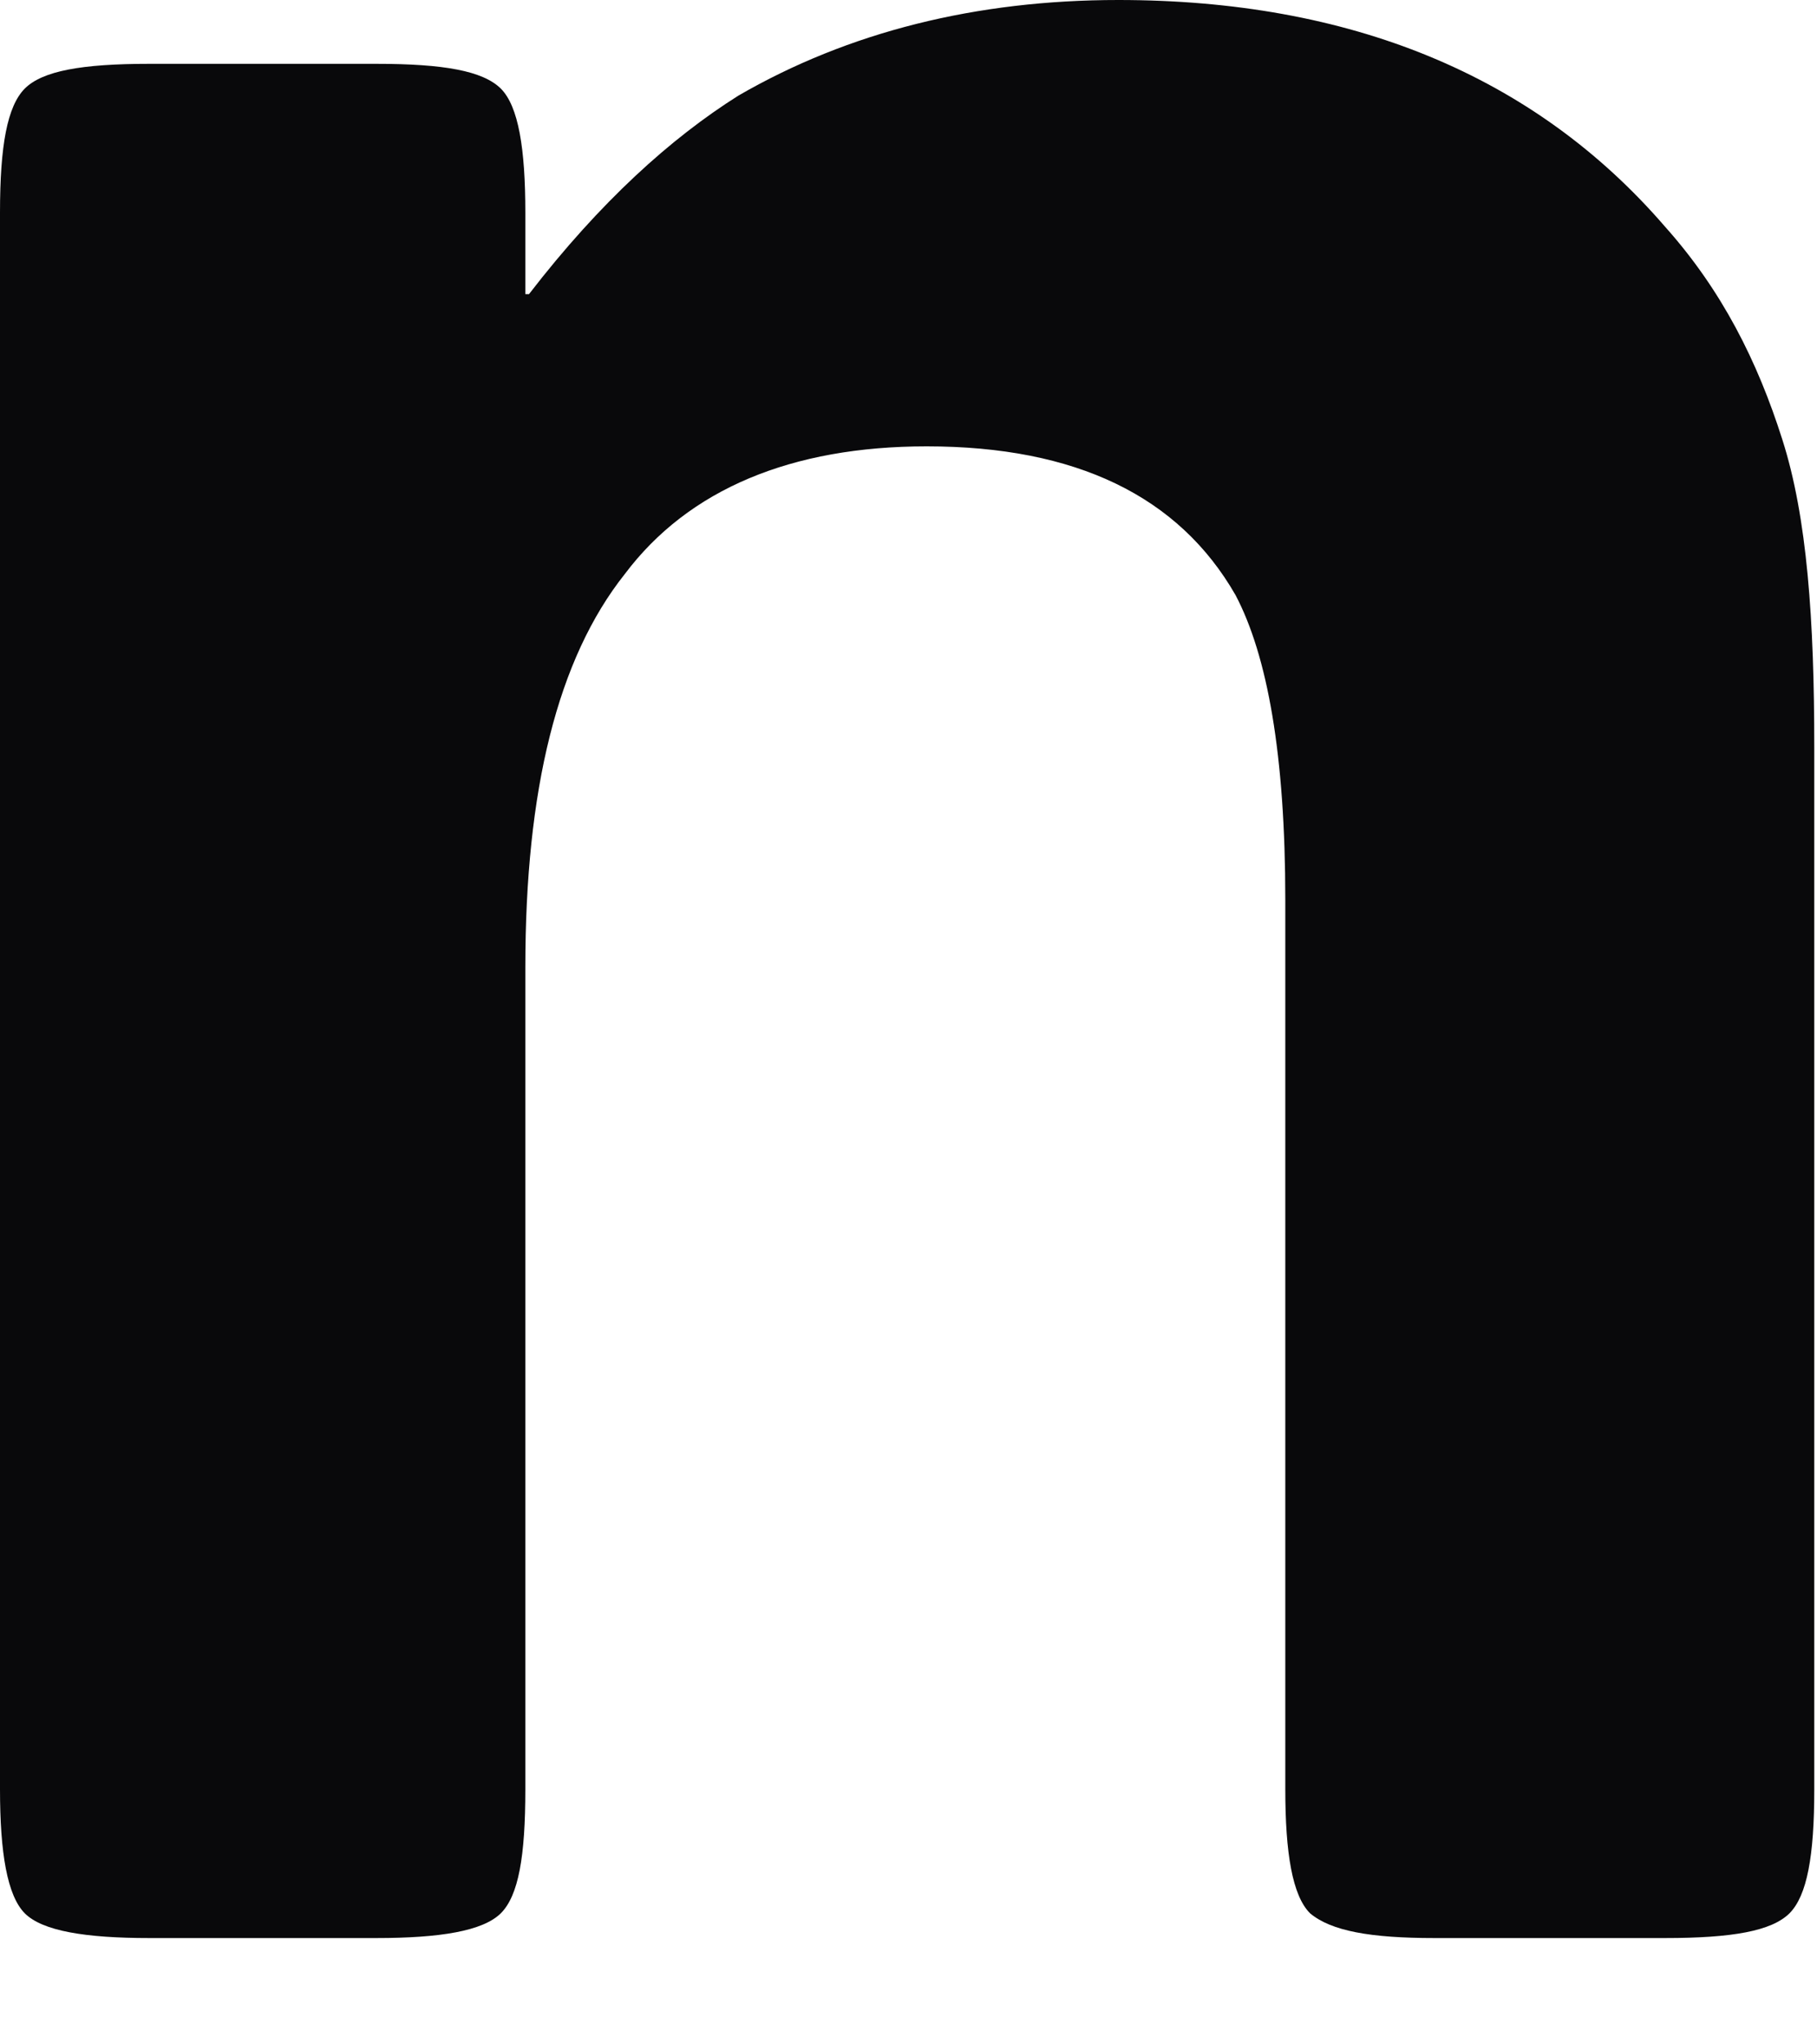 <?xml version="1.0" encoding="utf-8"?>
<svg xmlns="http://www.w3.org/2000/svg" fill="none" height="100%" overflow="visible" preserveAspectRatio="none" style="display: block;" viewBox="0 0 8 9" width="100%">
<path d="M2.329 1.295C2.642 0.889 2.954 0.608 3.251 0.421C3.736 0.14 4.299 0 4.924 0C5.94 0 6.753 0.328 7.331 0.998C7.582 1.279 7.738 1.591 7.847 1.934C7.957 2.277 7.988 2.73 7.988 3.291V7.877C7.988 8.173 7.956 8.345 7.879 8.423C7.8 8.501 7.628 8.532 7.331 8.532H6.315C6.034 8.532 5.861 8.501 5.768 8.423C5.69 8.345 5.659 8.158 5.659 7.877V3.962C5.659 3.322 5.58 2.886 5.44 2.62C5.19 2.184 4.737 1.965 4.08 1.965C3.486 1.965 3.032 2.153 2.751 2.527C2.454 2.901 2.313 3.478 2.313 4.258V7.877C2.313 8.173 2.283 8.345 2.205 8.423C2.126 8.501 1.938 8.532 1.657 8.532H0.657C0.376 8.532 0.187 8.501 0.109 8.423C0.032 8.345 0 8.158 0 7.877V0.936C0 0.64 0.032 0.468 0.109 0.39C0.187 0.312 0.36 0.281 0.657 0.281H1.657C1.954 0.281 2.126 0.312 2.205 0.39C2.283 0.468 2.313 0.655 2.313 0.936V1.295H2.329Z" fill="#09090B" id="Vector"/>
</svg>